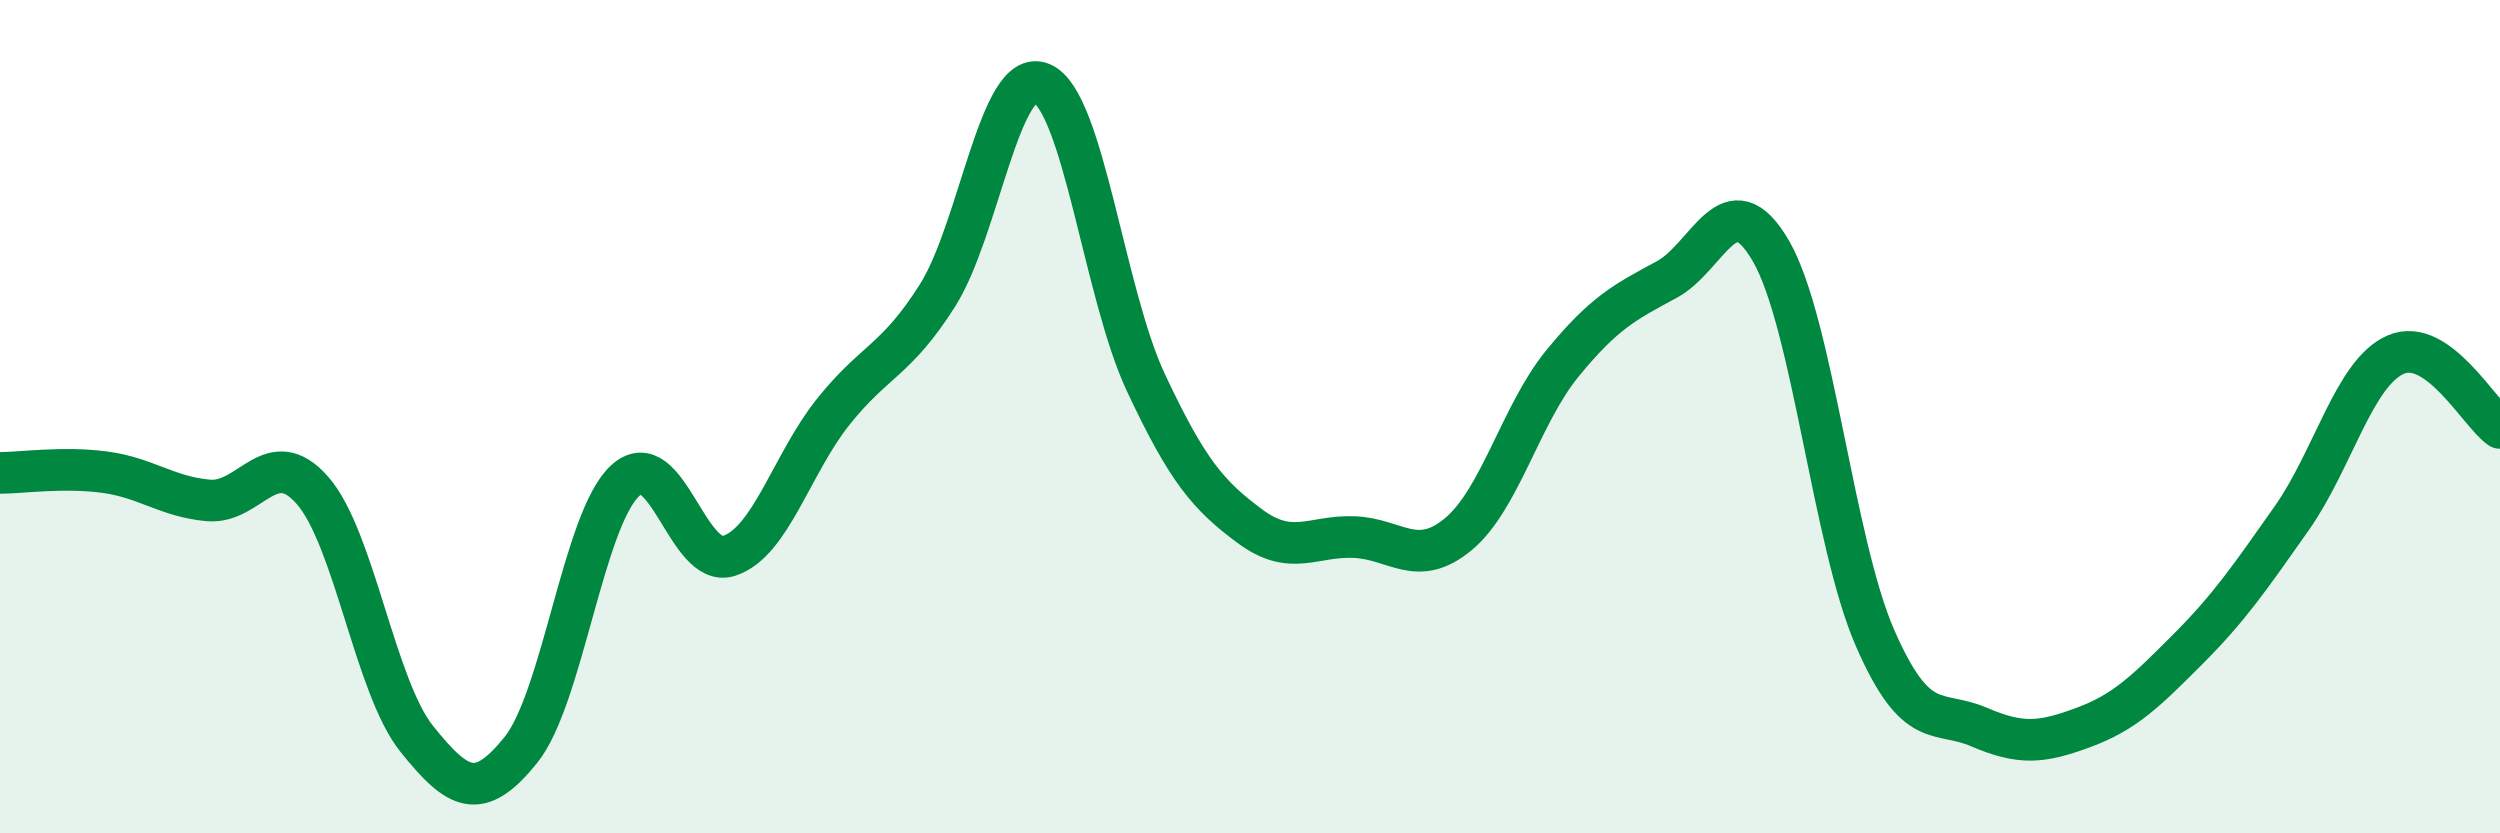 
    <svg width="60" height="20" viewBox="0 0 60 20" xmlns="http://www.w3.org/2000/svg">
      <path
        d="M 0,11.35 C 0.5,11.35 1.5,11.2 2.5,11.33 C 3.5,11.46 4,11.92 5,12.01 C 6,12.1 6.5,10.63 7.5,11.77 C 8.5,12.91 9,16.48 10,17.73 C 11,18.98 11.5,19.24 12.5,18 C 13.5,16.76 14,12.47 15,11.54 C 16,10.61 16.5,13.67 17.5,13.34 C 18.5,13.01 19,11.13 20,9.88 C 21,8.63 21.5,8.67 22.5,7.09 C 23.5,5.51 24,1.58 25,2 C 26,2.42 26.5,7.05 27.5,9.18 C 28.5,11.31 29,11.89 30,12.63 C 31,13.37 31.5,12.85 32.5,12.89 C 33.5,12.93 34,13.65 35,12.82 C 36,11.99 36.5,9.94 37.5,8.72 C 38.5,7.5 39,7.25 40,6.71 C 41,6.17 41.5,4.3 42.5,6.02 C 43.5,7.74 44,13.02 45,15.31 C 46,17.6 46.5,17.02 47.5,17.45 C 48.5,17.88 49,17.83 50,17.46 C 51,17.09 51.5,16.59 52.5,15.59 C 53.5,14.59 54,13.86 55,12.44 C 56,11.02 56.5,8.94 57.5,8.51 C 58.5,8.08 59.5,9.92 60,10.27L60 20L0 20Z"
        fill="#008740"
        opacity="0.1"
        stroke-linecap="round"
        stroke-linejoin="round"
      />
      <path
        d="M 0,11.35 C 0.5,11.35 1.5,11.2 2.5,11.33 C 3.5,11.46 4,11.92 5,12.01 C 6,12.1 6.5,10.63 7.5,11.77 C 8.5,12.91 9,16.48 10,17.73 C 11,18.98 11.5,19.24 12.5,18 C 13.5,16.76 14,12.47 15,11.54 C 16,10.61 16.5,13.67 17.5,13.34 C 18.5,13.01 19,11.13 20,9.88 C 21,8.63 21.5,8.67 22.5,7.09 C 23.5,5.51 24,1.58 25,2 C 26,2.42 26.5,7.05 27.5,9.18 C 28.5,11.31 29,11.89 30,12.63 C 31,13.37 31.5,12.85 32.5,12.89 C 33.5,12.93 34,13.65 35,12.82 C 36,11.99 36.5,9.94 37.5,8.72 C 38.5,7.5 39,7.25 40,6.71 C 41,6.17 41.5,4.3 42.5,6.02 C 43.5,7.74 44,13.02 45,15.31 C 46,17.6 46.5,17.02 47.5,17.45 C 48.5,17.88 49,17.83 50,17.46 C 51,17.09 51.5,16.59 52.5,15.59 C 53.5,14.59 54,13.86 55,12.44 C 56,11.02 56.5,8.94 57.5,8.51 C 58.5,8.08 59.5,9.92 60,10.27"
        stroke="#008740"
        stroke-width="1"
        fill="none"
        stroke-linecap="round"
        stroke-linejoin="round"
      />
    </svg>
  